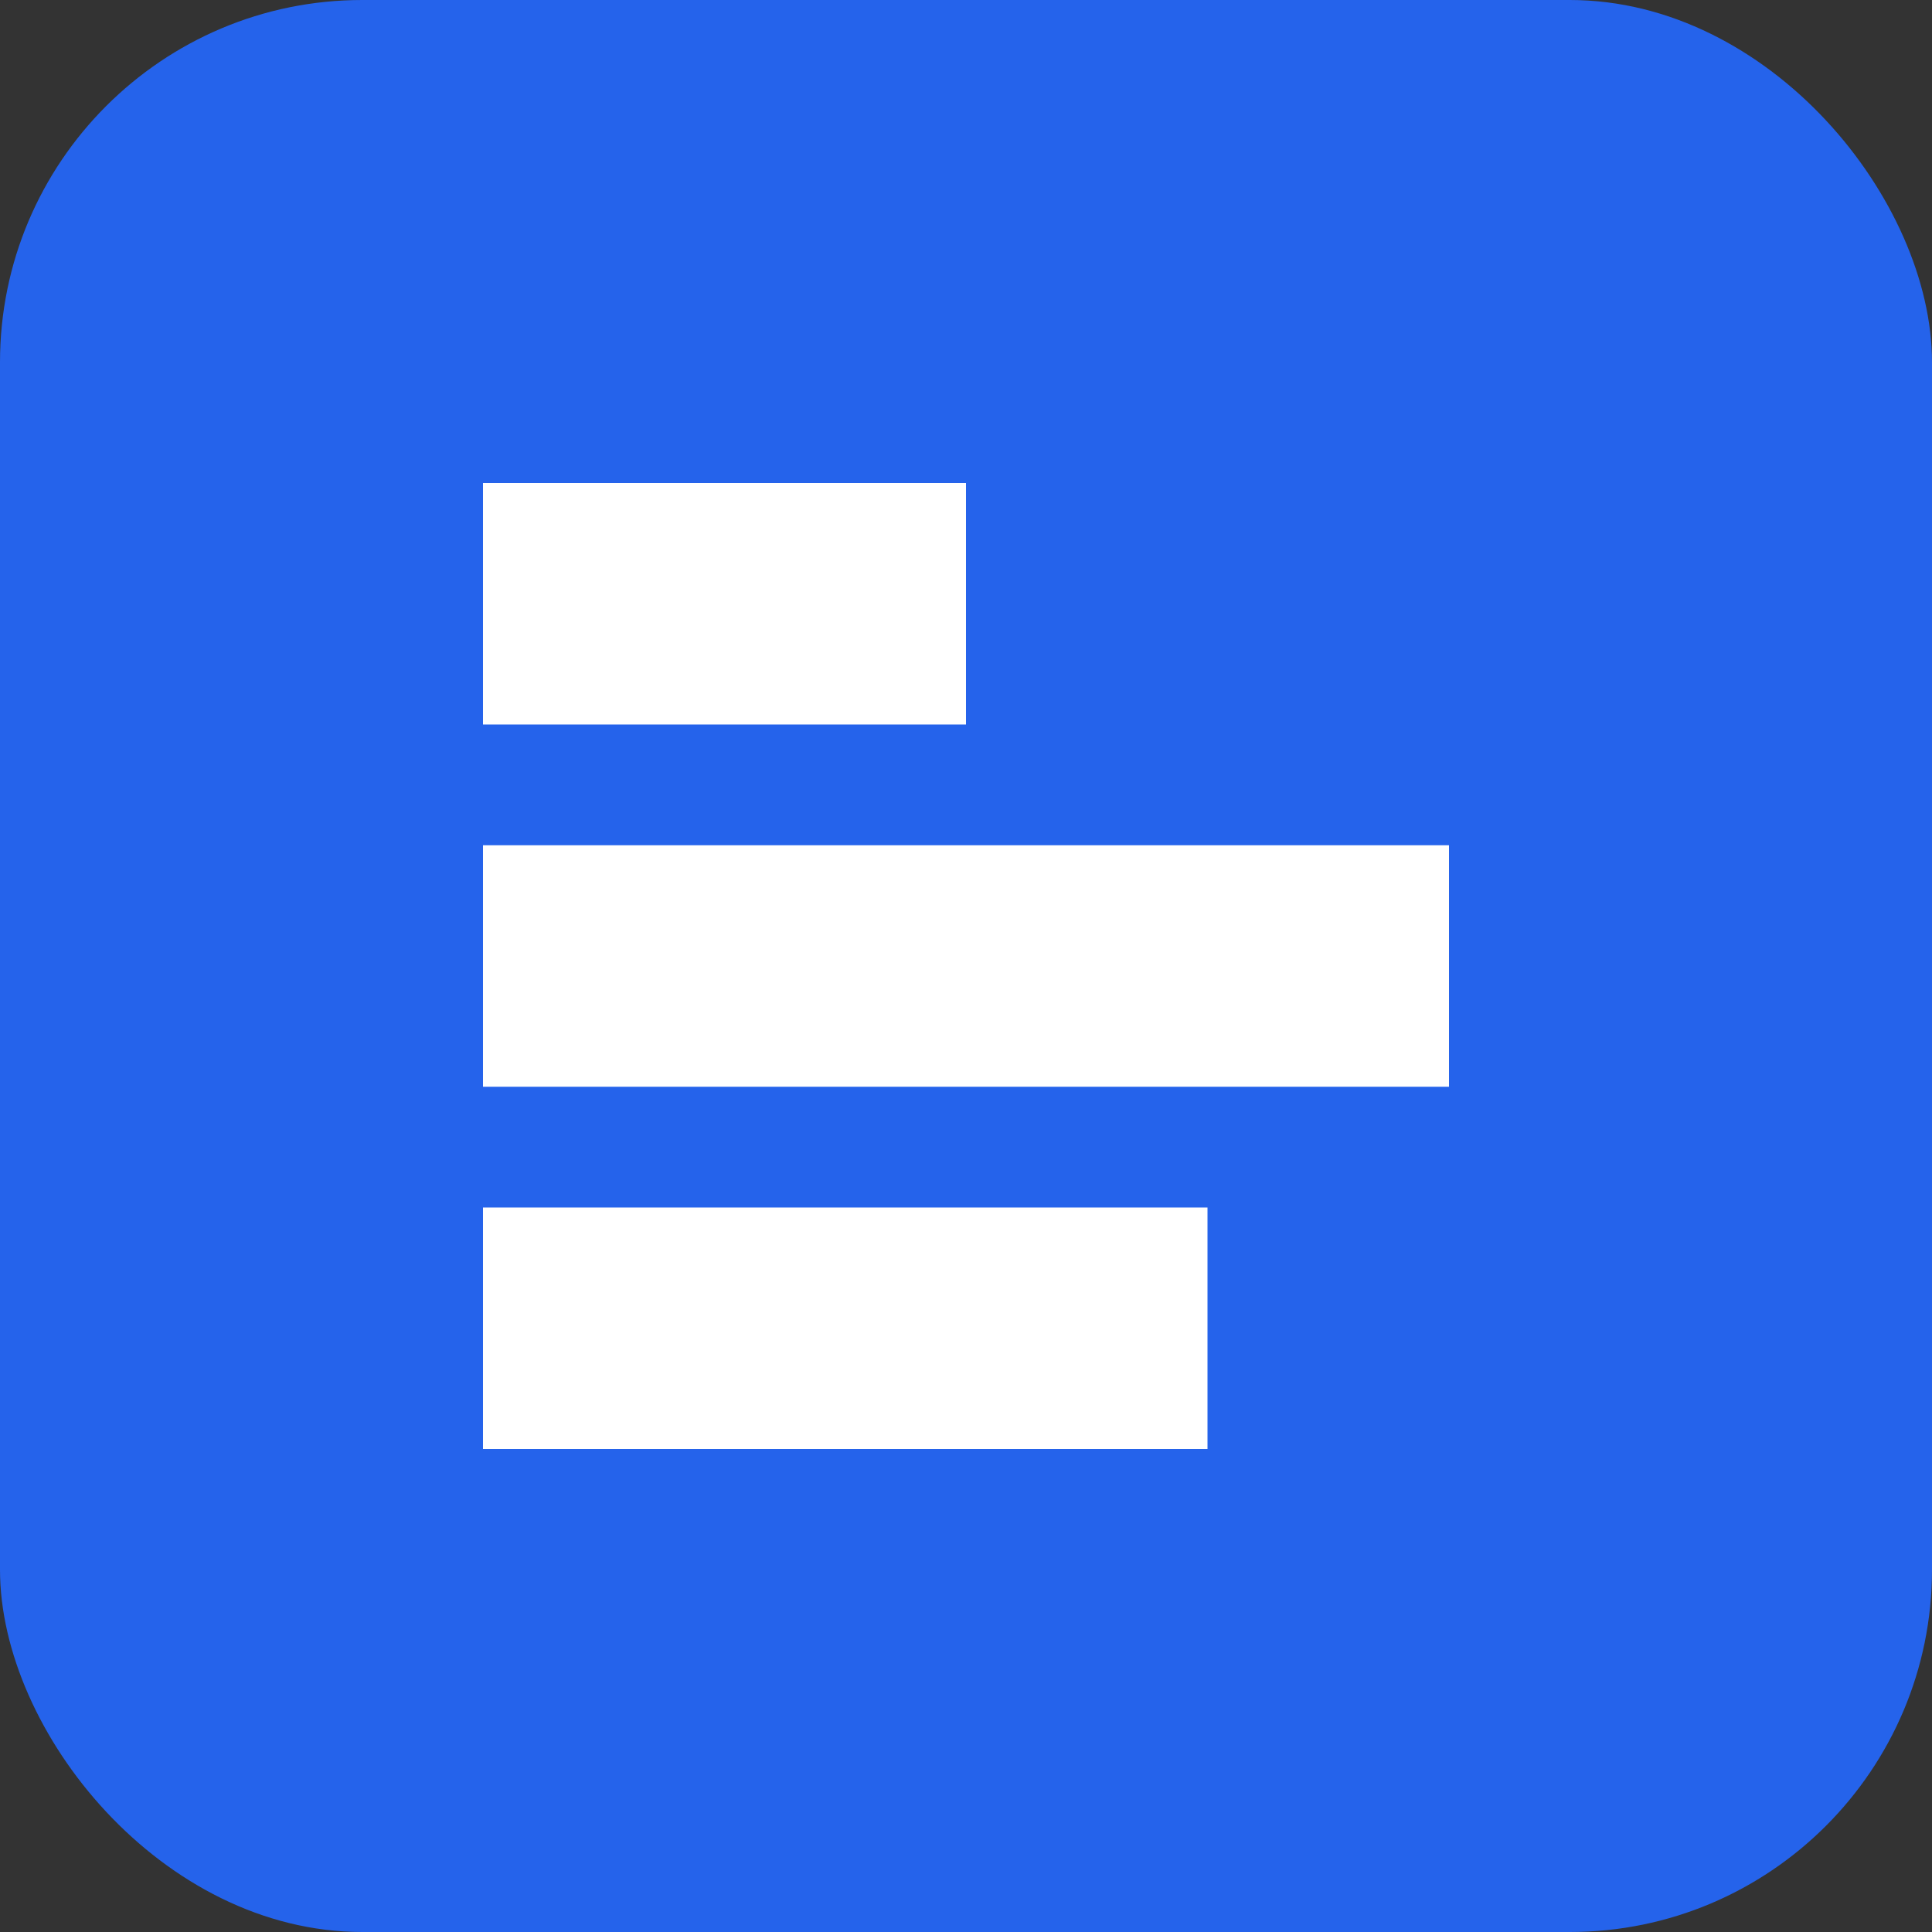 <svg xmlns="http://www.w3.org/2000/svg" width="32" height="32" viewBox="0 0 32 32" fill="none">
  <rect x="0" y="0" width="32" height="32" fill="#333333" stroke="none"/>
  <rect width="32" height="32" rx="6" fill="#2563EB"/>
  <path d="M8 8H16V12H8V8Z" fill="white"/>
  <path d="M8 14H24V18H8V14Z" fill="white"/>
  <path d="M8 20H20V24H8V20Z" fill="white"/>
</svg>
